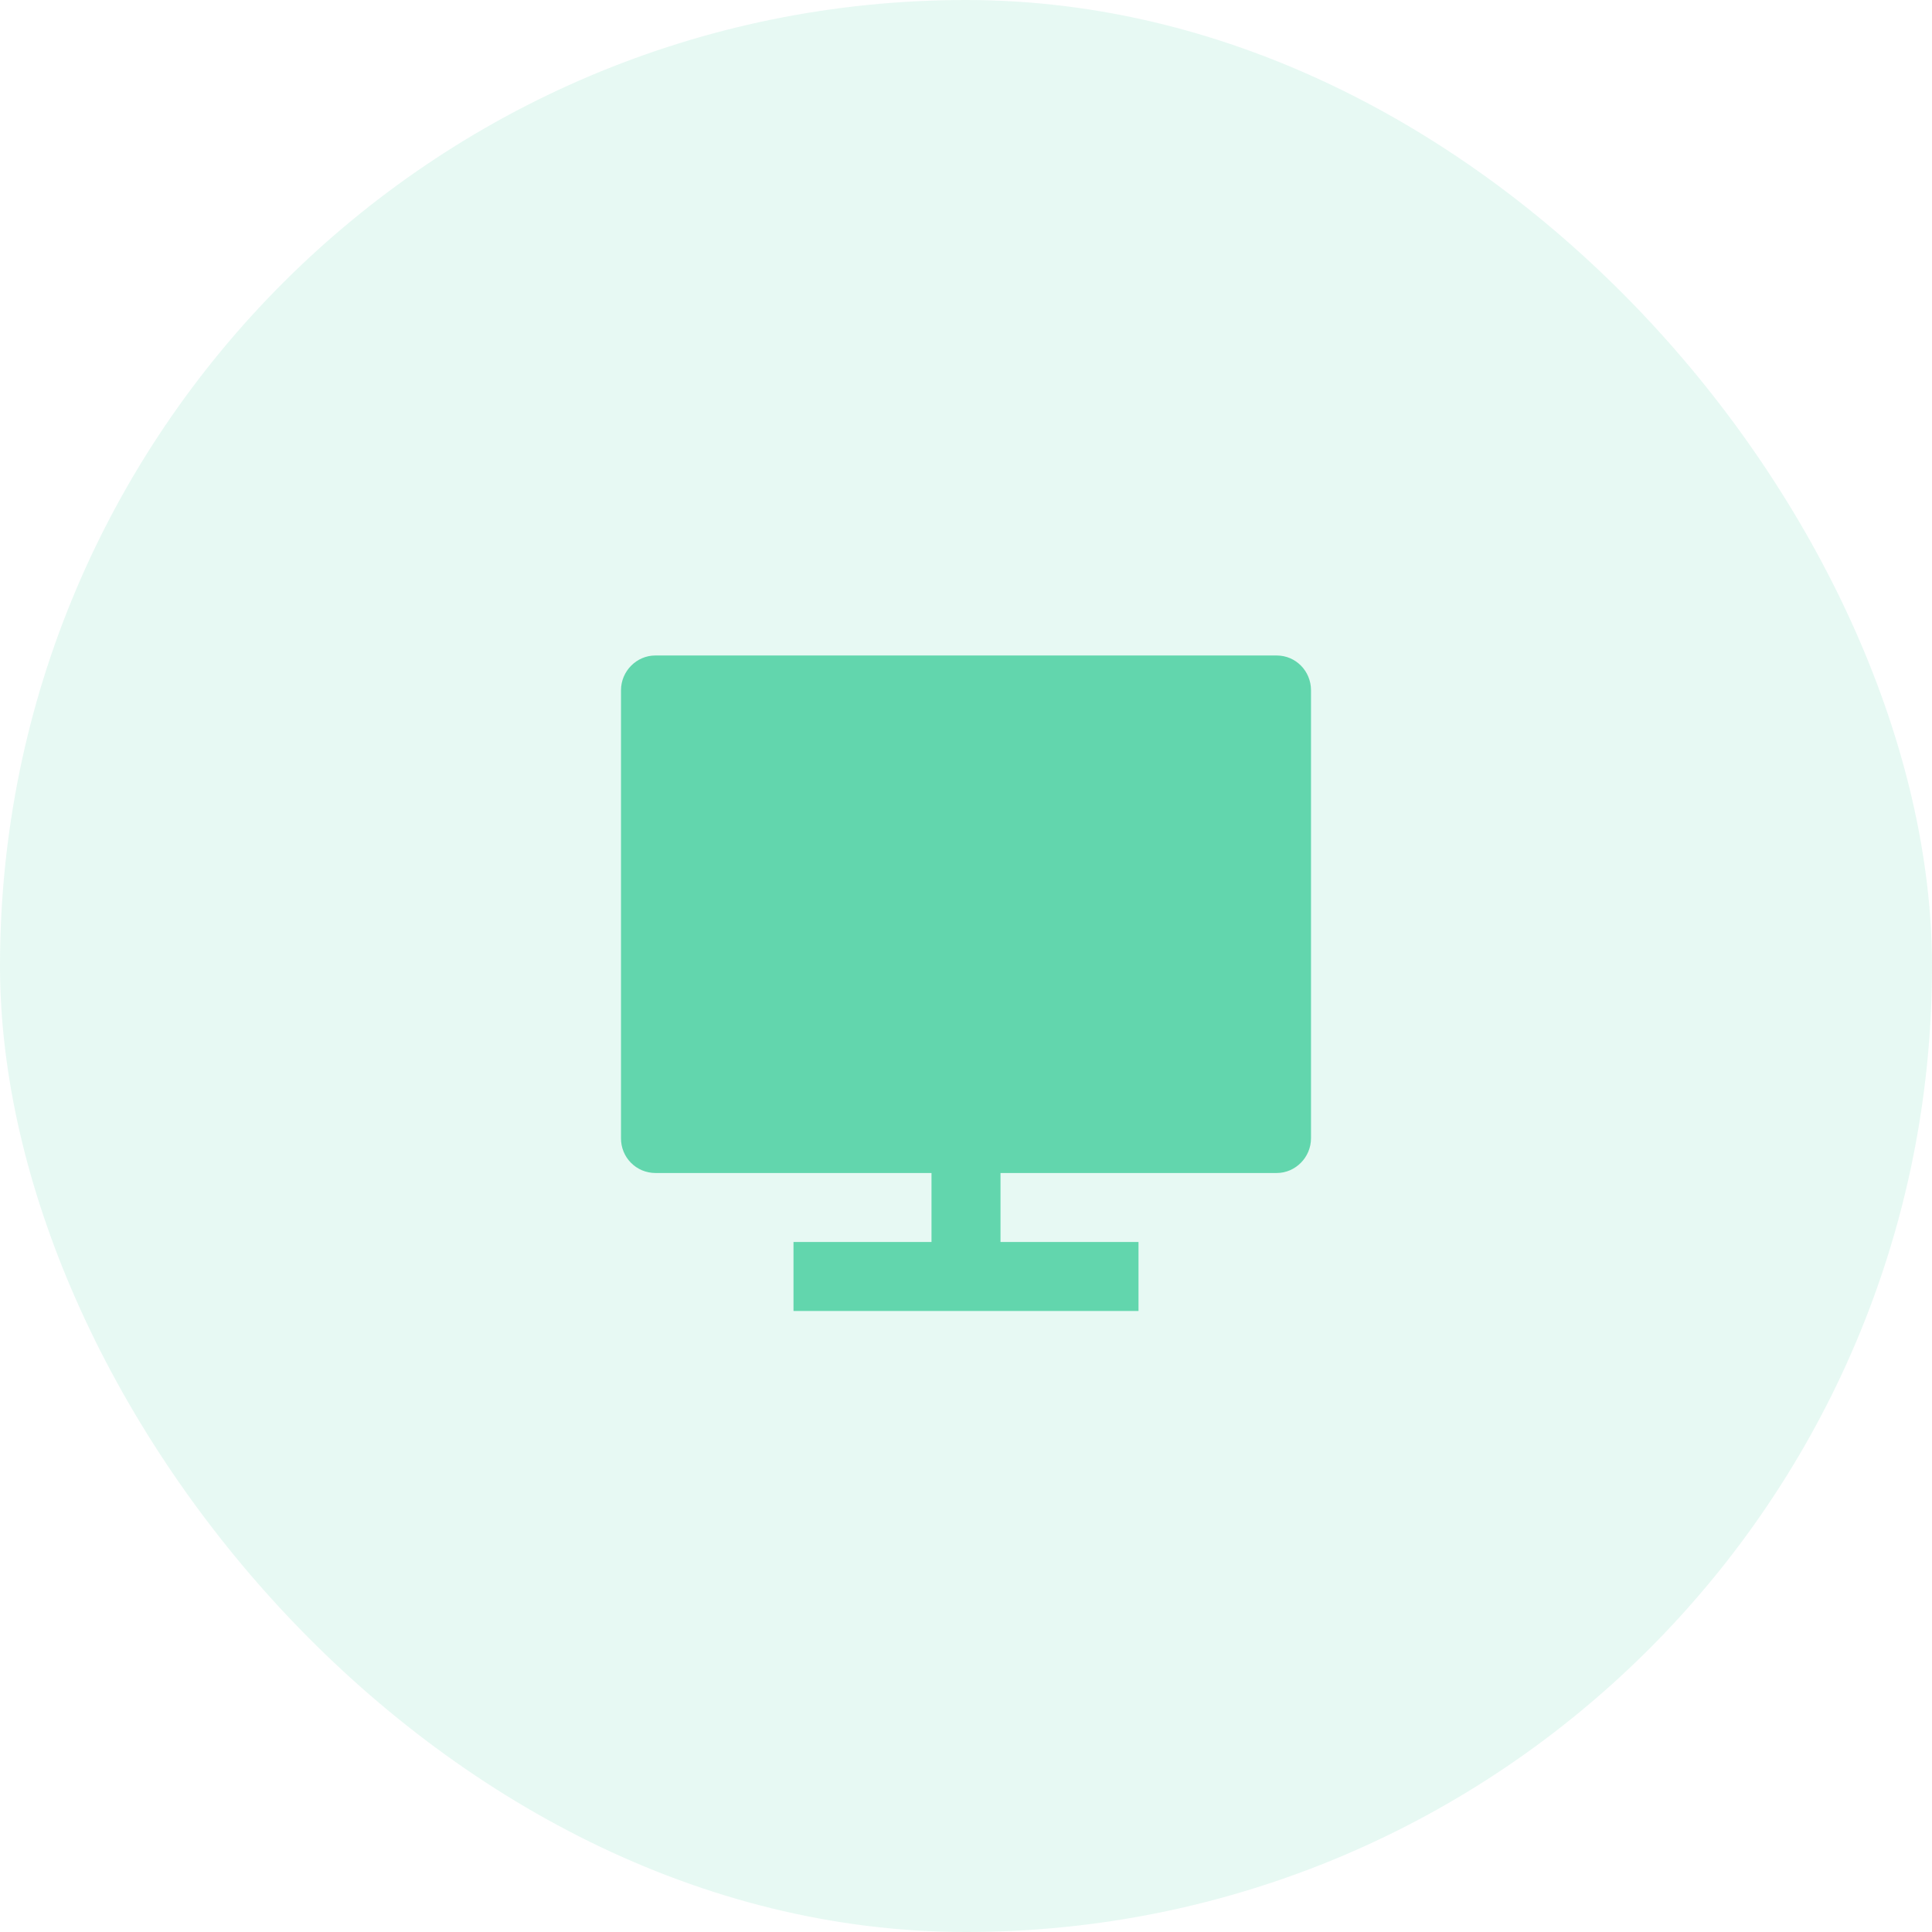 <?xml version="1.0" encoding="UTF-8"?>
<svg xmlns="http://www.w3.org/2000/svg" width="56" height="56" viewBox="0 0 56 56" fill="none">
  <rect width="56" height="56" rx="28" fill="#62D6AD" fill-opacity="0.15"></rect>
  <path d="M29 34V36H33V38H23V36H27V34H18.992C18.861 33.999 18.731 33.972 18.61 33.922C18.489 33.87 18.379 33.796 18.287 33.702C18.195 33.609 18.122 33.498 18.073 33.376C18.024 33.255 17.999 33.124 18 32.993V20.007C18 19.451 18.455 19 18.992 19H37.008C37.556 19 38 19.449 38 20.007V32.993C38 33.549 37.545 34 37.008 34H29Z" fill="#62D6AD"></path>
</svg>
